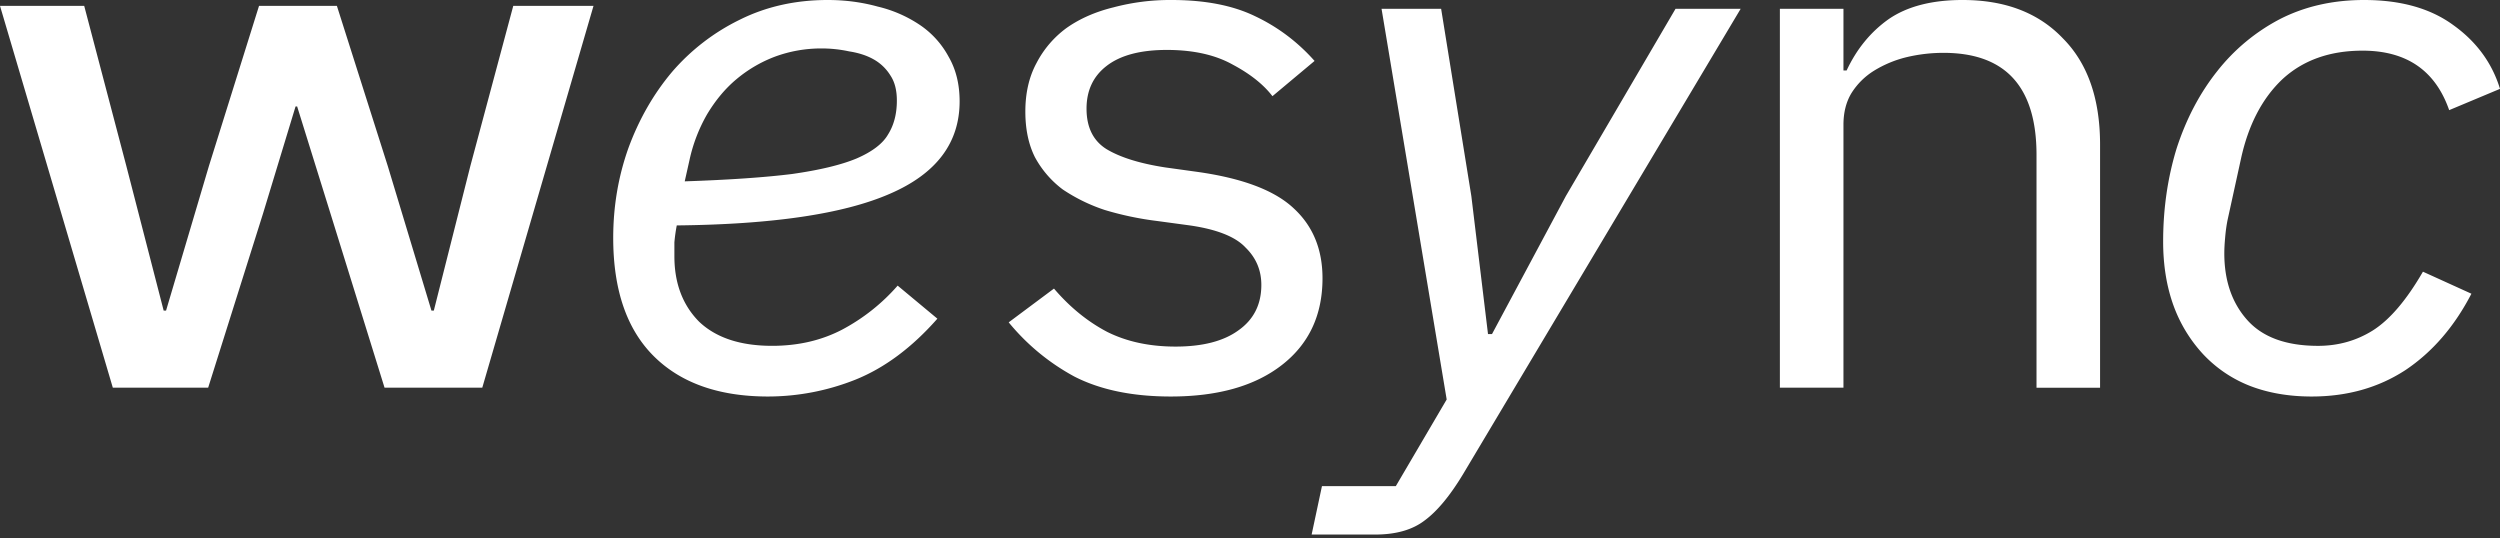 <svg xmlns="http://www.w3.org/2000/svg" width="144" height="31" fill="none"><rect width="100%" height="100%" fill="#333333" stroke="none"/><path fill="#fff" d="M133.154 22.839c-1.342 0-2.547-.212-3.615-.635a7.355 7.355 0 0 1-2.654-1.818 8.275 8.275 0 0 1-1.693-2.792c-.397-1.1-.595-2.326-.595-3.68 0-1.888.259-3.679.778-5.37.549-1.692 1.327-3.173 2.334-4.441a11.172 11.172 0 0 1 3.615-3.003c1.434-.733 3.051-1.1 4.851-1.1 2.105 0 3.813.48 5.125 1.438 1.343.959 2.243 2.185 2.7 3.68l-2.928 1.226c-.794-2.284-2.456-3.426-4.989-3.426-1.891 0-3.432.55-4.622 1.65-1.159 1.1-1.952 2.622-2.379 4.567l-.778 3.553c-.061.31-.107.649-.138 1.015-.03.339-.046.635-.046.888 0 1.58.443 2.862 1.328 3.85.884.986 2.242 1.48 4.073 1.48 1.159 0 2.211-.297 3.157-.889.977-.62 1.938-1.748 2.883-3.383l2.792 1.269c-.976 1.889-2.242 3.355-3.798 4.398-1.556 1.015-3.356 1.523-5.401 1.523zm-30.633-.508V.508h3.662V4.06h.183c.579-1.24 1.388-2.227 2.425-2.96 1.068-.733 2.487-1.1 4.256-1.1 2.441 0 4.363.733 5.766 2.2 1.434 1.437 2.151 3.481 2.151 6.132v14h-3.661V8.923c0-3.92-1.785-5.879-5.354-5.879-.732 0-1.449.085-2.151.254a6.503 6.503 0 0 0-1.831.761 4.053 4.053 0 0 0-1.327 1.311c-.305.508-.457 1.114-.457 1.819V22.33h-3.662zM96.51.508h3.752L84.291 27.28c-.763 1.269-1.51 2.171-2.243 2.707-.701.535-1.647.803-2.837.803H75.55l.595-2.79H80.4l2.929-4.99L79.577.507h3.432l1.74 10.785.96 7.951h.23l4.255-7.951L96.51.508zM67.436 22.839c-2.196 0-4.042-.38-5.537-1.142a12.66 12.66 0 0 1-3.798-3.13l2.608-1.945c.915 1.071 1.937 1.903 3.066 2.495 1.13.564 2.441.846 3.936.846 1.556 0 2.761-.31 3.615-.93.885-.621 1.327-1.495 1.327-2.623 0-.846-.305-1.565-.915-2.157-.58-.62-1.647-1.043-3.203-1.269l-1.877-.254a18.098 18.098 0 0 1-3.02-.634 9.917 9.917 0 0 1-2.425-1.184A5.722 5.722 0 0 1 59.61 9.05c-.366-.733-.55-1.607-.55-2.622 0-1.072.214-2.002.641-2.792a5.815 5.815 0 0 1 1.74-2.03c.762-.536 1.662-.93 2.7-1.184A12.694 12.694 0 0 1 67.481 0c1.922 0 3.524.31 4.805.93 1.312.62 2.456 1.48 3.433 2.58l-2.426 2.03c-.519-.676-1.281-1.282-2.288-1.818-1.007-.564-2.273-.846-3.799-.846-1.525 0-2.684.31-3.477.93-.763.593-1.145 1.41-1.145 2.454 0 1.07.382 1.846 1.145 2.326.793.479 1.922.831 3.386 1.057l1.83.254c2.624.366 4.485 1.071 5.584 2.114 1.098 1.016 1.647 2.355 1.647 4.018 0 2.115-.778 3.779-2.334 4.991-1.556 1.213-3.691 1.819-6.407 1.819zm-23.191 0c-2.837 0-5.034-.776-6.59-2.326-1.556-1.551-2.334-3.821-2.334-6.81 0-1.804.29-3.524.87-5.16.61-1.663 1.449-3.13 2.517-4.398a12.204 12.204 0 0 1 3.89-3.003C44.123.38 45.816 0 47.678 0c1.006 0 1.967.127 2.883.38a7.413 7.413 0 0 1 2.425 1.058 5.137 5.137 0 0 1 1.648 1.819c.427.733.64 1.593.64 2.58 0 2.396-1.342 4.173-4.027 5.329-2.654 1.156-6.742 1.762-12.265 1.818-.06.31-.106.635-.137.973v.804c0 1.55.473 2.805 1.419 3.764.976.93 2.38 1.395 4.21 1.395 1.495 0 2.837-.31 4.027-.93a11.25 11.25 0 0 0 3.204-2.538l2.288 1.904c-1.465 1.663-3.036 2.833-4.714 3.51a13.637 13.637 0 0 1-5.034.973zM47.311 2.79c-.915 0-1.8.155-2.654.466a7.652 7.652 0 0 0-2.242 1.31c-.641.536-1.206 1.213-1.694 2.03a9.169 9.169 0 0 0-1.006 2.623l-.275 1.227c2.532-.085 4.592-.226 6.178-.423 1.587-.226 2.822-.522 3.707-.889.915-.394 1.525-.86 1.83-1.395.336-.536.504-1.184.504-1.946 0-.592-.122-1.071-.366-1.438a2.662 2.662 0 0 0-.961-.93c-.397-.226-.87-.38-1.419-.465a7.518 7.518 0 0 0-1.602-.17zM0 .338h4.85l2.426 9.22 2.151 8.332h.138l2.47-8.332L14.92.338h4.485l2.929 9.22 2.517 8.332h.137l2.105-8.332 2.471-9.22h4.622l-6.407 21.993H22.15l-3.112-10.023-1.922-6.175h-.092l-1.876 6.175L11.99 22.33H6.498L0 .338z"/></svg>